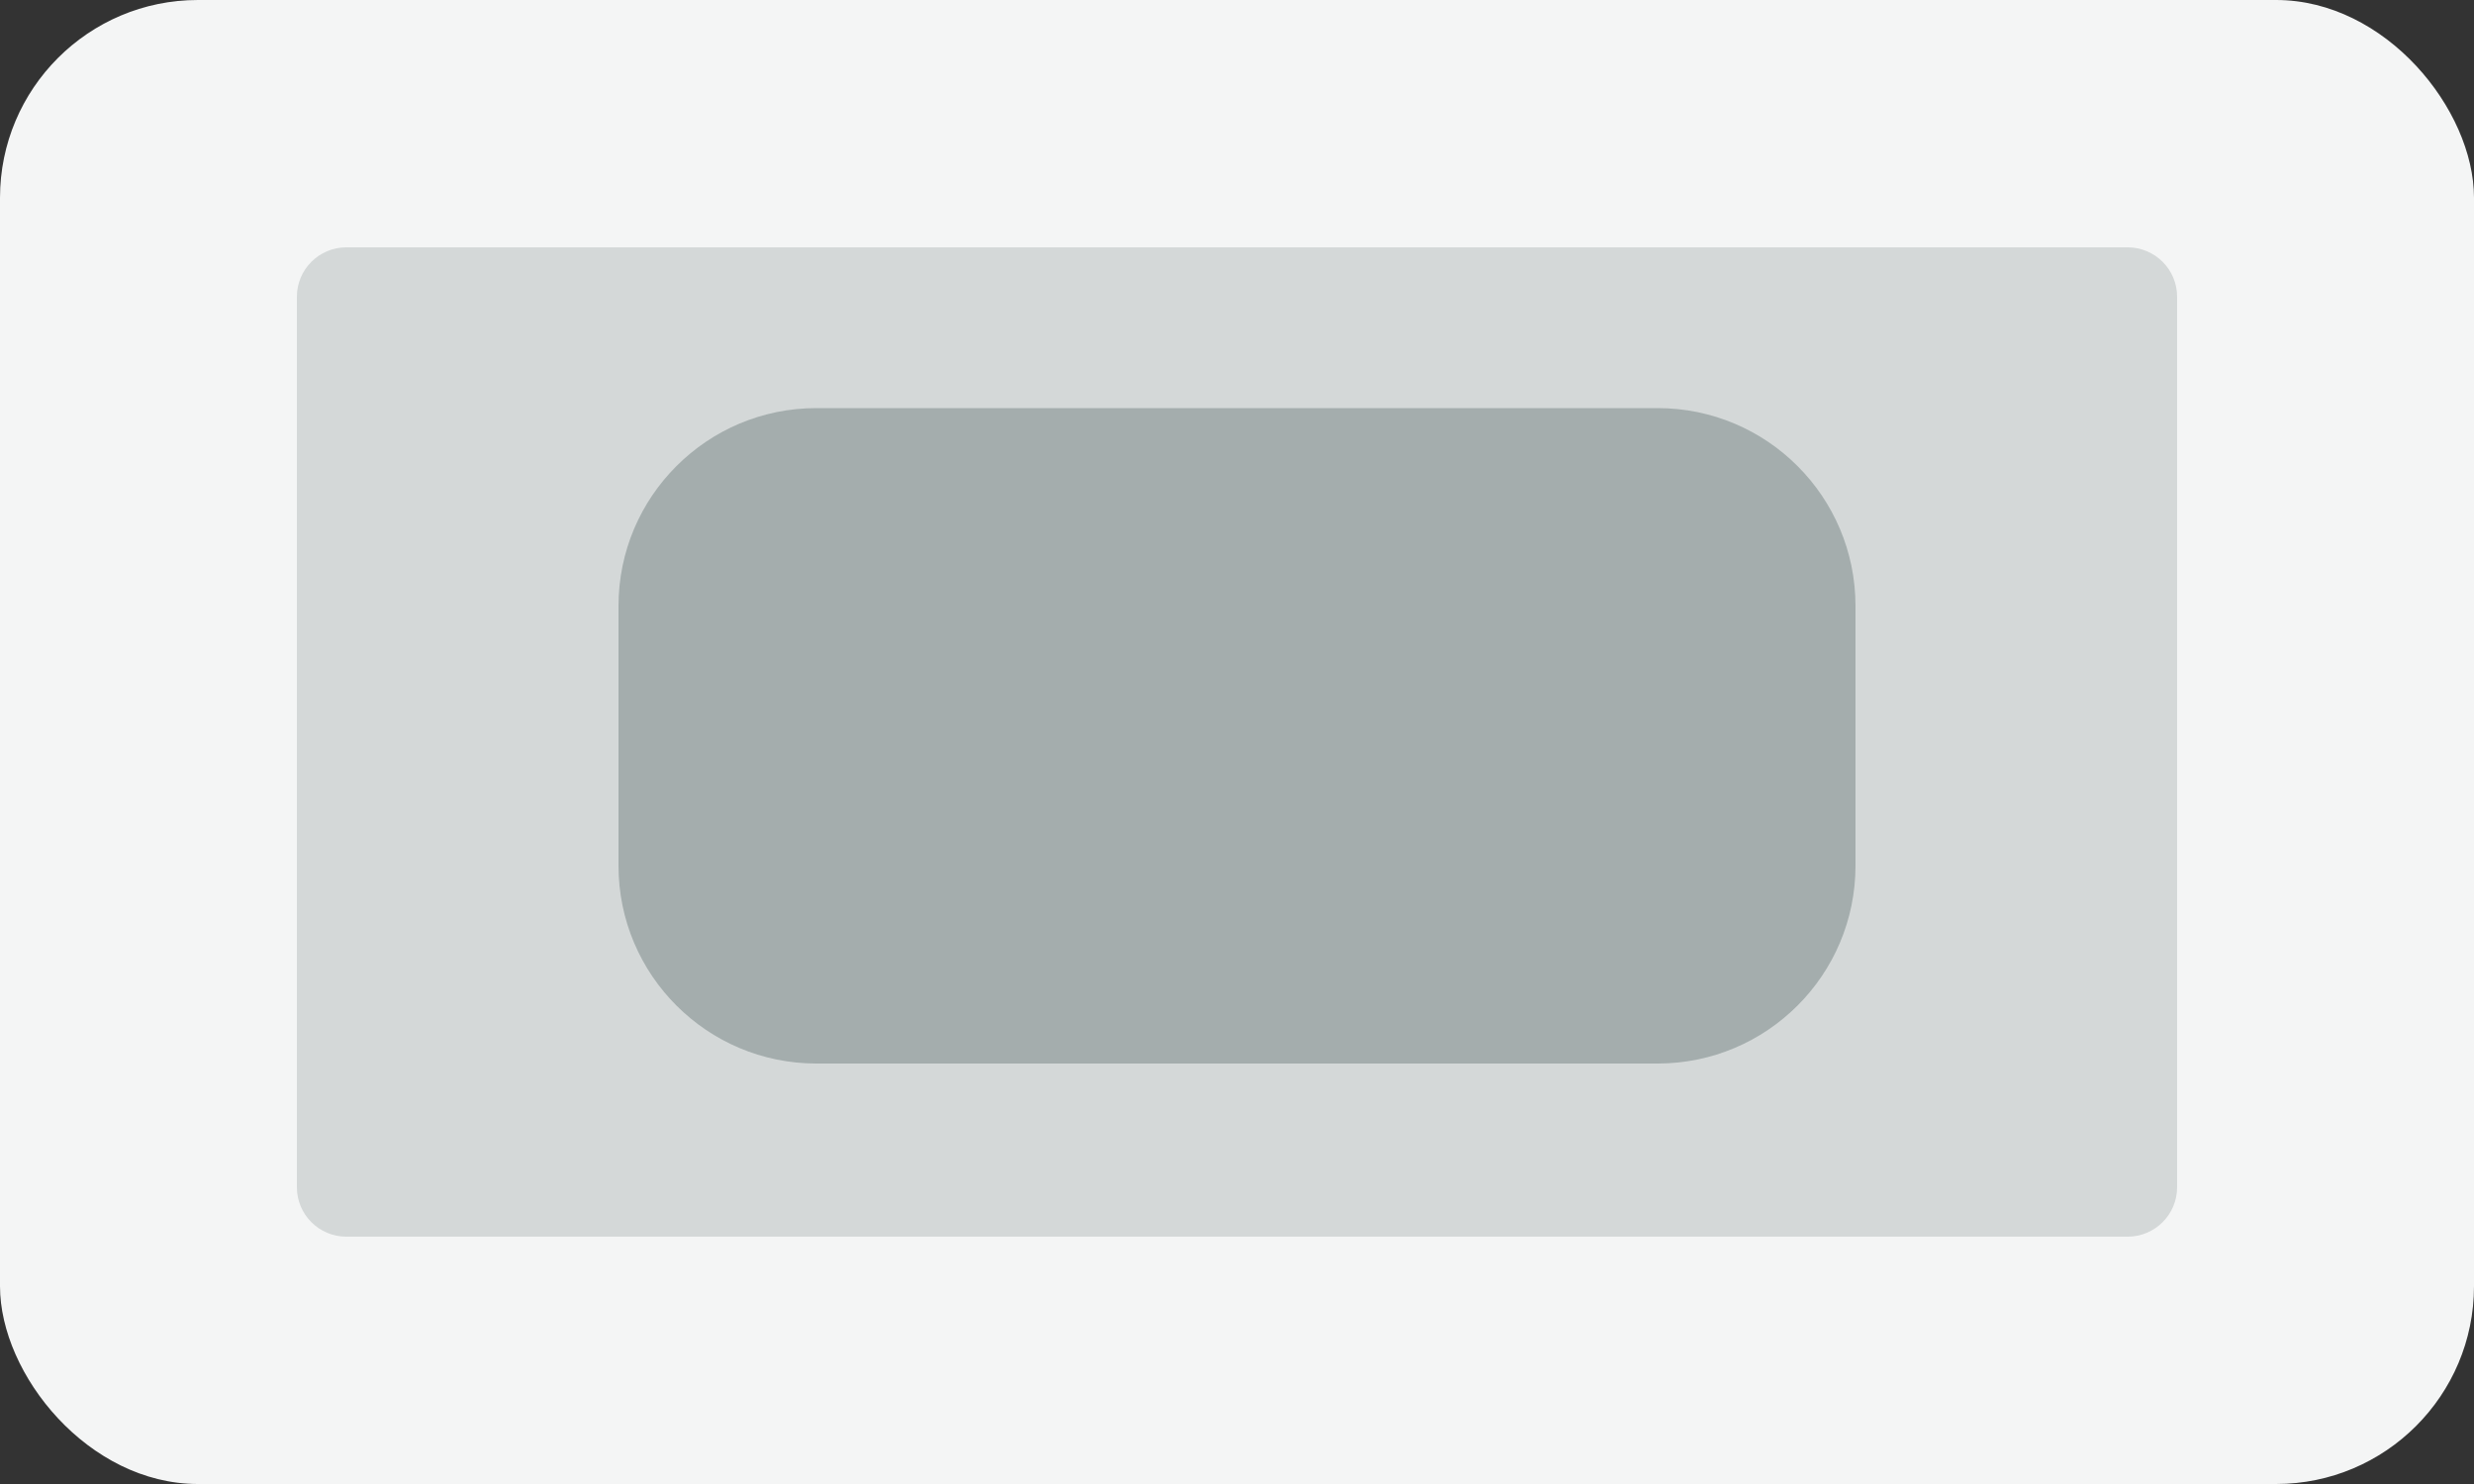 <svg width="200" height="120" viewBox="0 0 200 120" fill="none" xmlns="http://www.w3.org/2000/svg">
<rect x="0" y="0" width="200" height="120" fill="#333333" stroke="none"/>
<rect width="200" height="120" rx="16" fill="#F4F5F5"/>
<path d="M24 24C24 21.791 25.791 20 28 20H172C174.209 20 176 21.791 176 24V96C176 98.209 174.209 100 172 100H28C25.791 100 24 98.209 24 96V24Z" fill="#D4D8D8"/>
<path d="M50 49C50 40.163 57.163 33 66 33H134C142.837 33 150 40.163 150 49V70C150 78.837 142.837 86 134 86H66C57.163 86 50 78.837 50 70V49Z" fill="#A4ADAD"/>
</svg>
